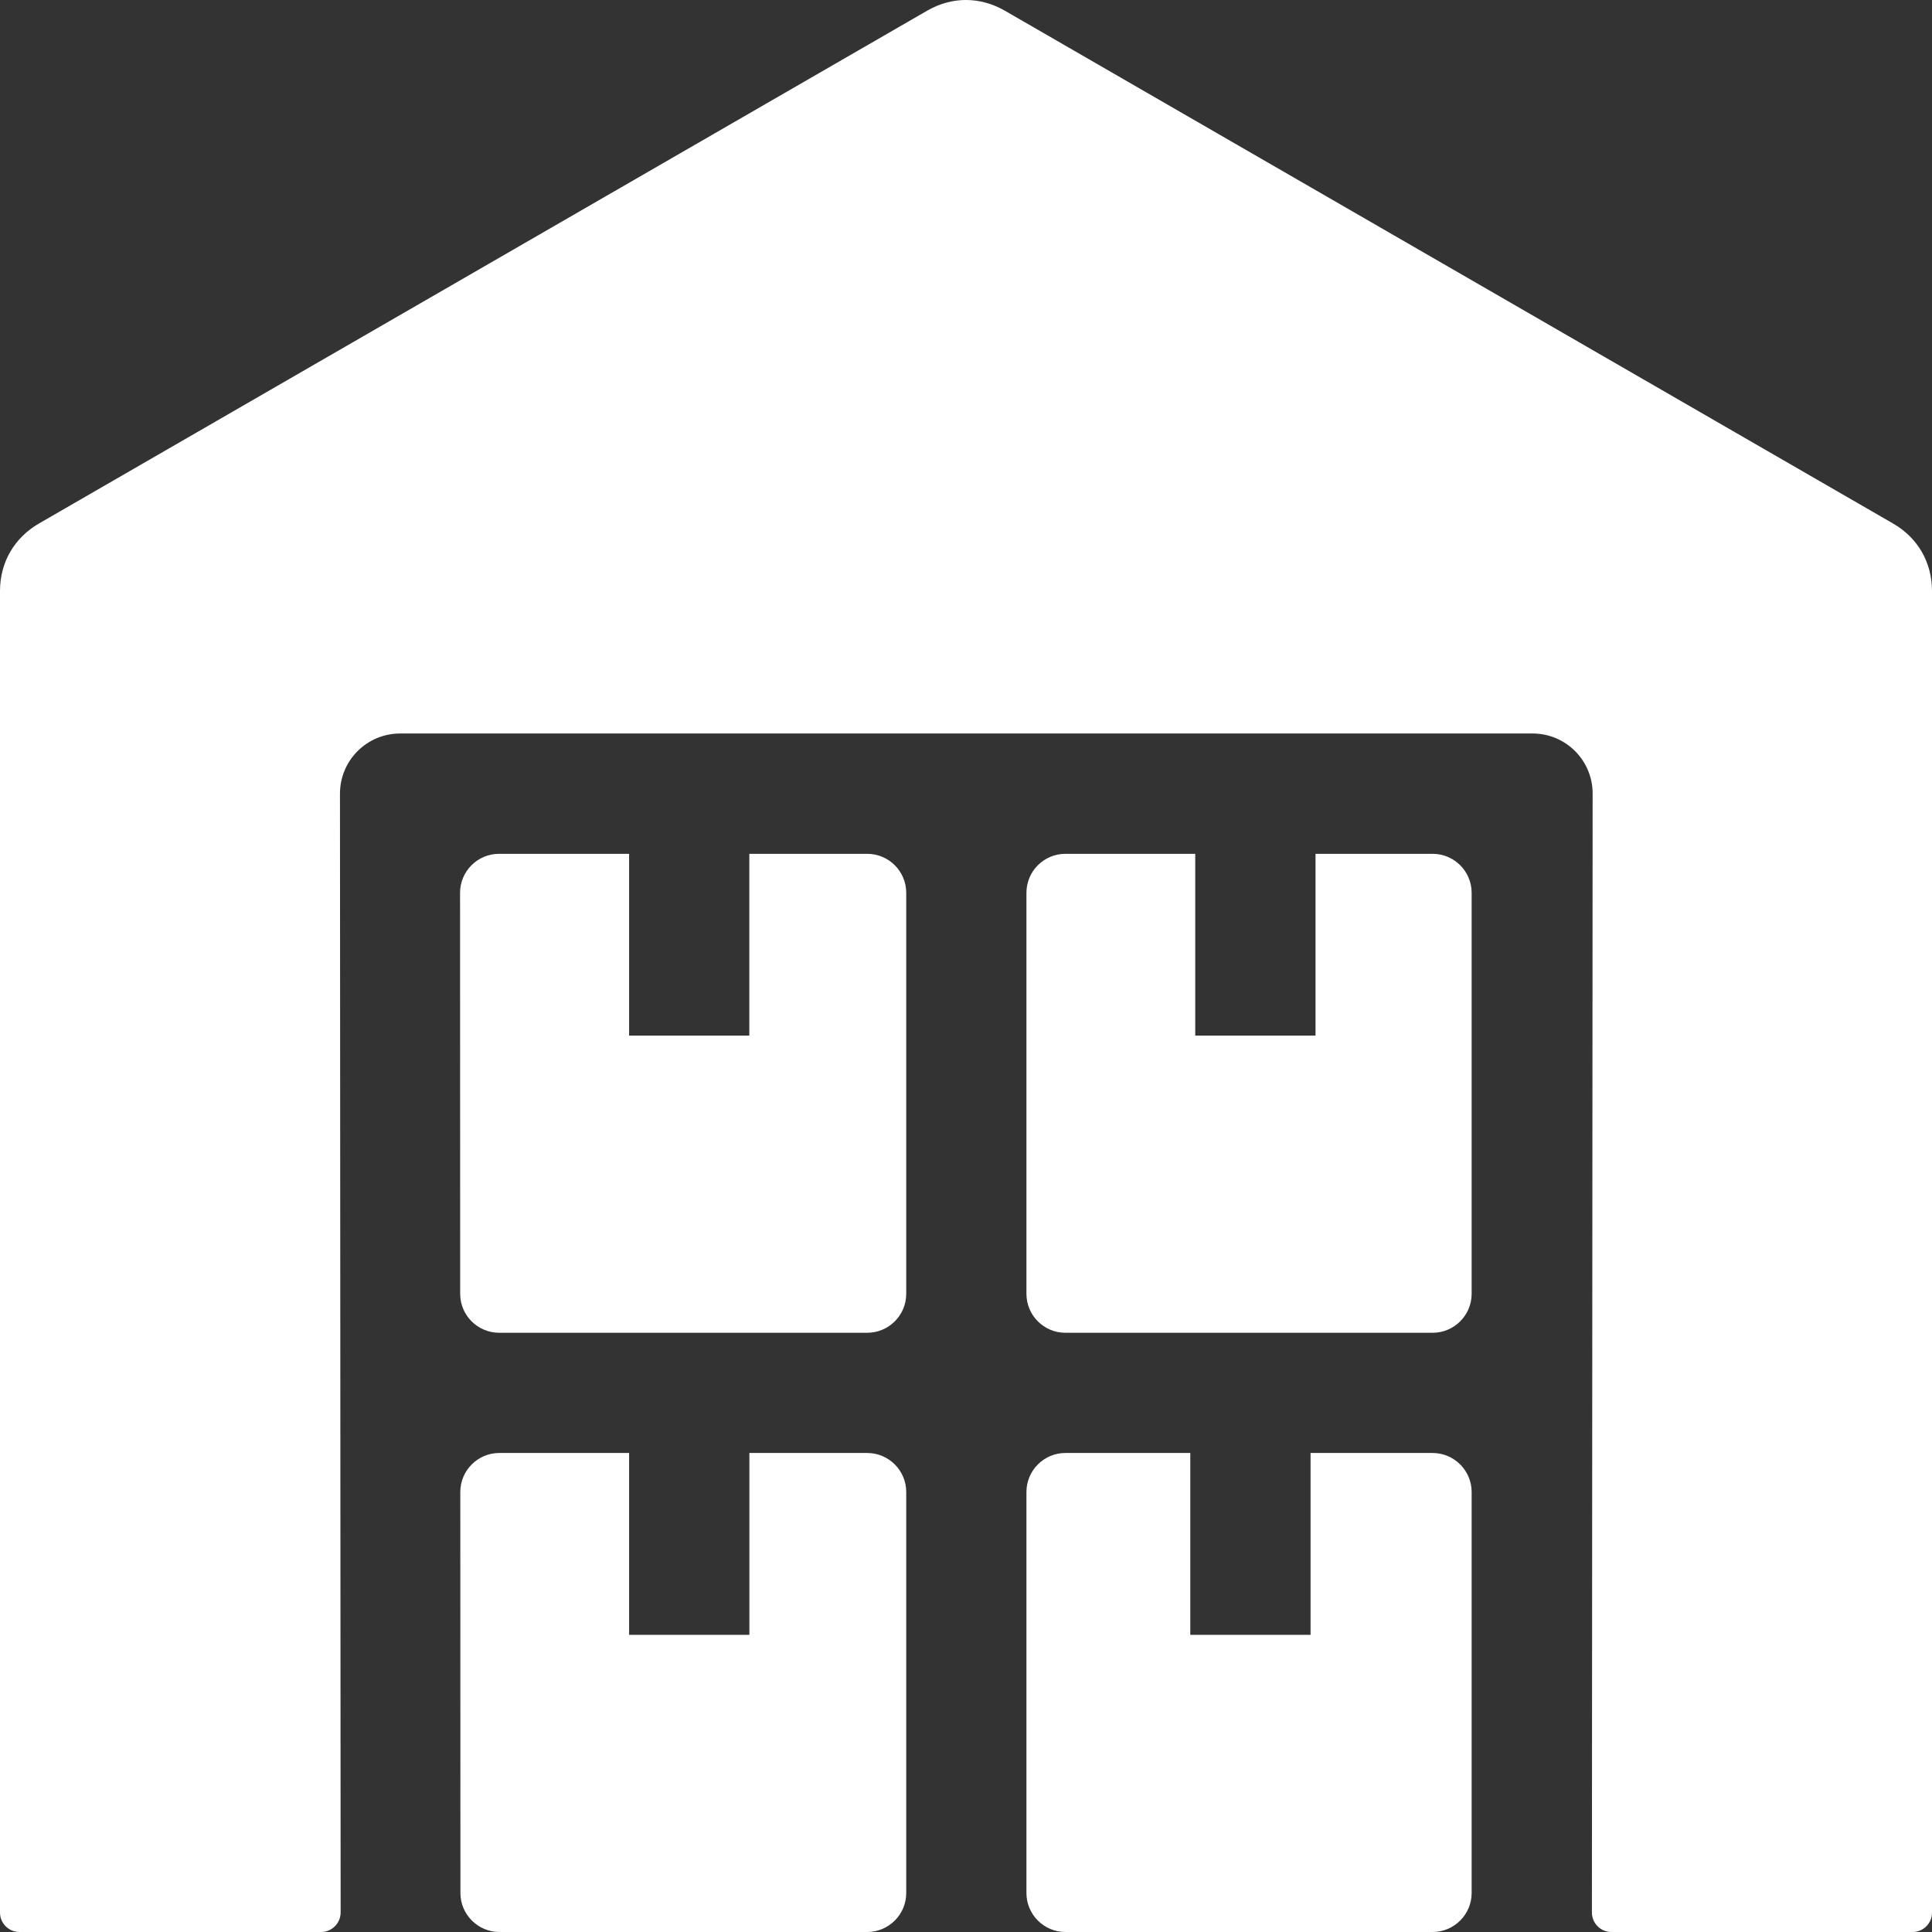 <svg width="32" height="32" viewBox="0 0 32 32" fill="none" xmlns="http://www.w3.org/2000/svg">
<rect x="0" y="0" width="32" height="32" fill="#333333" stroke="none"/>
<path fill-rule="evenodd" clip-rule="evenodd" d="M12.412 24.066V27.078H10.42V24.066H8.269C7.913 24.066 7.624 24.357 7.624 24.712L7.626 31.355C7.626 31.71 7.917 32 8.272 32H14.364C14.72 32 15.01 31.71 15.01 31.355V24.712C15.01 24.356 14.72 24.066 14.364 24.066H12.412ZM8.268 22.075H14.364C14.72 22.075 15.01 21.785 15.01 21.43V14.787C15.01 14.431 14.72 14.142 14.364 14.142H12.411V17.153H10.42V14.142H8.265C7.909 14.142 7.62 14.433 7.62 14.787L7.622 21.43C7.622 21.786 7.913 22.075 8.268 22.075ZM17.001 21.43C17.001 21.786 17.291 22.075 17.646 22.075H23.73C24.084 22.075 24.375 21.785 24.375 21.43V14.787C24.375 14.431 24.084 14.142 23.73 14.142H21.789V17.153H19.797V14.142H17.646C17.29 14.142 17.001 14.431 17.001 14.787L17.001 21.43ZM26.69 32C26.512 32 26.367 31.856 26.367 31.676L26.379 13.145C26.381 12.603 25.942 12.149 25.384 12.149H6.627C6.077 12.149 5.631 12.595 5.631 13.145L5.642 31.676C5.642 31.854 5.497 32 5.319 32H0.322C0.144 32 0 31.856 0 31.678V9.789C0 9.315 0.235 8.909 0.645 8.671L15.355 0.178C15.766 -0.06 16.235 -0.059 16.645 0.178L31.355 8.671C31.765 8.907 32 9.315 32 9.789V31.678C32 31.856 31.856 32 31.678 32H26.69ZM21.707 24.066V27.078H19.715V24.066H17.646C17.29 24.066 17.001 24.357 17.001 24.712V31.355C17.001 31.71 17.291 32 17.646 32H23.729C24.084 32 24.375 31.71 24.375 31.355V24.712C24.375 24.356 24.084 24.066 23.729 24.066H21.706H21.707Z" fill="white"/>
</svg>
